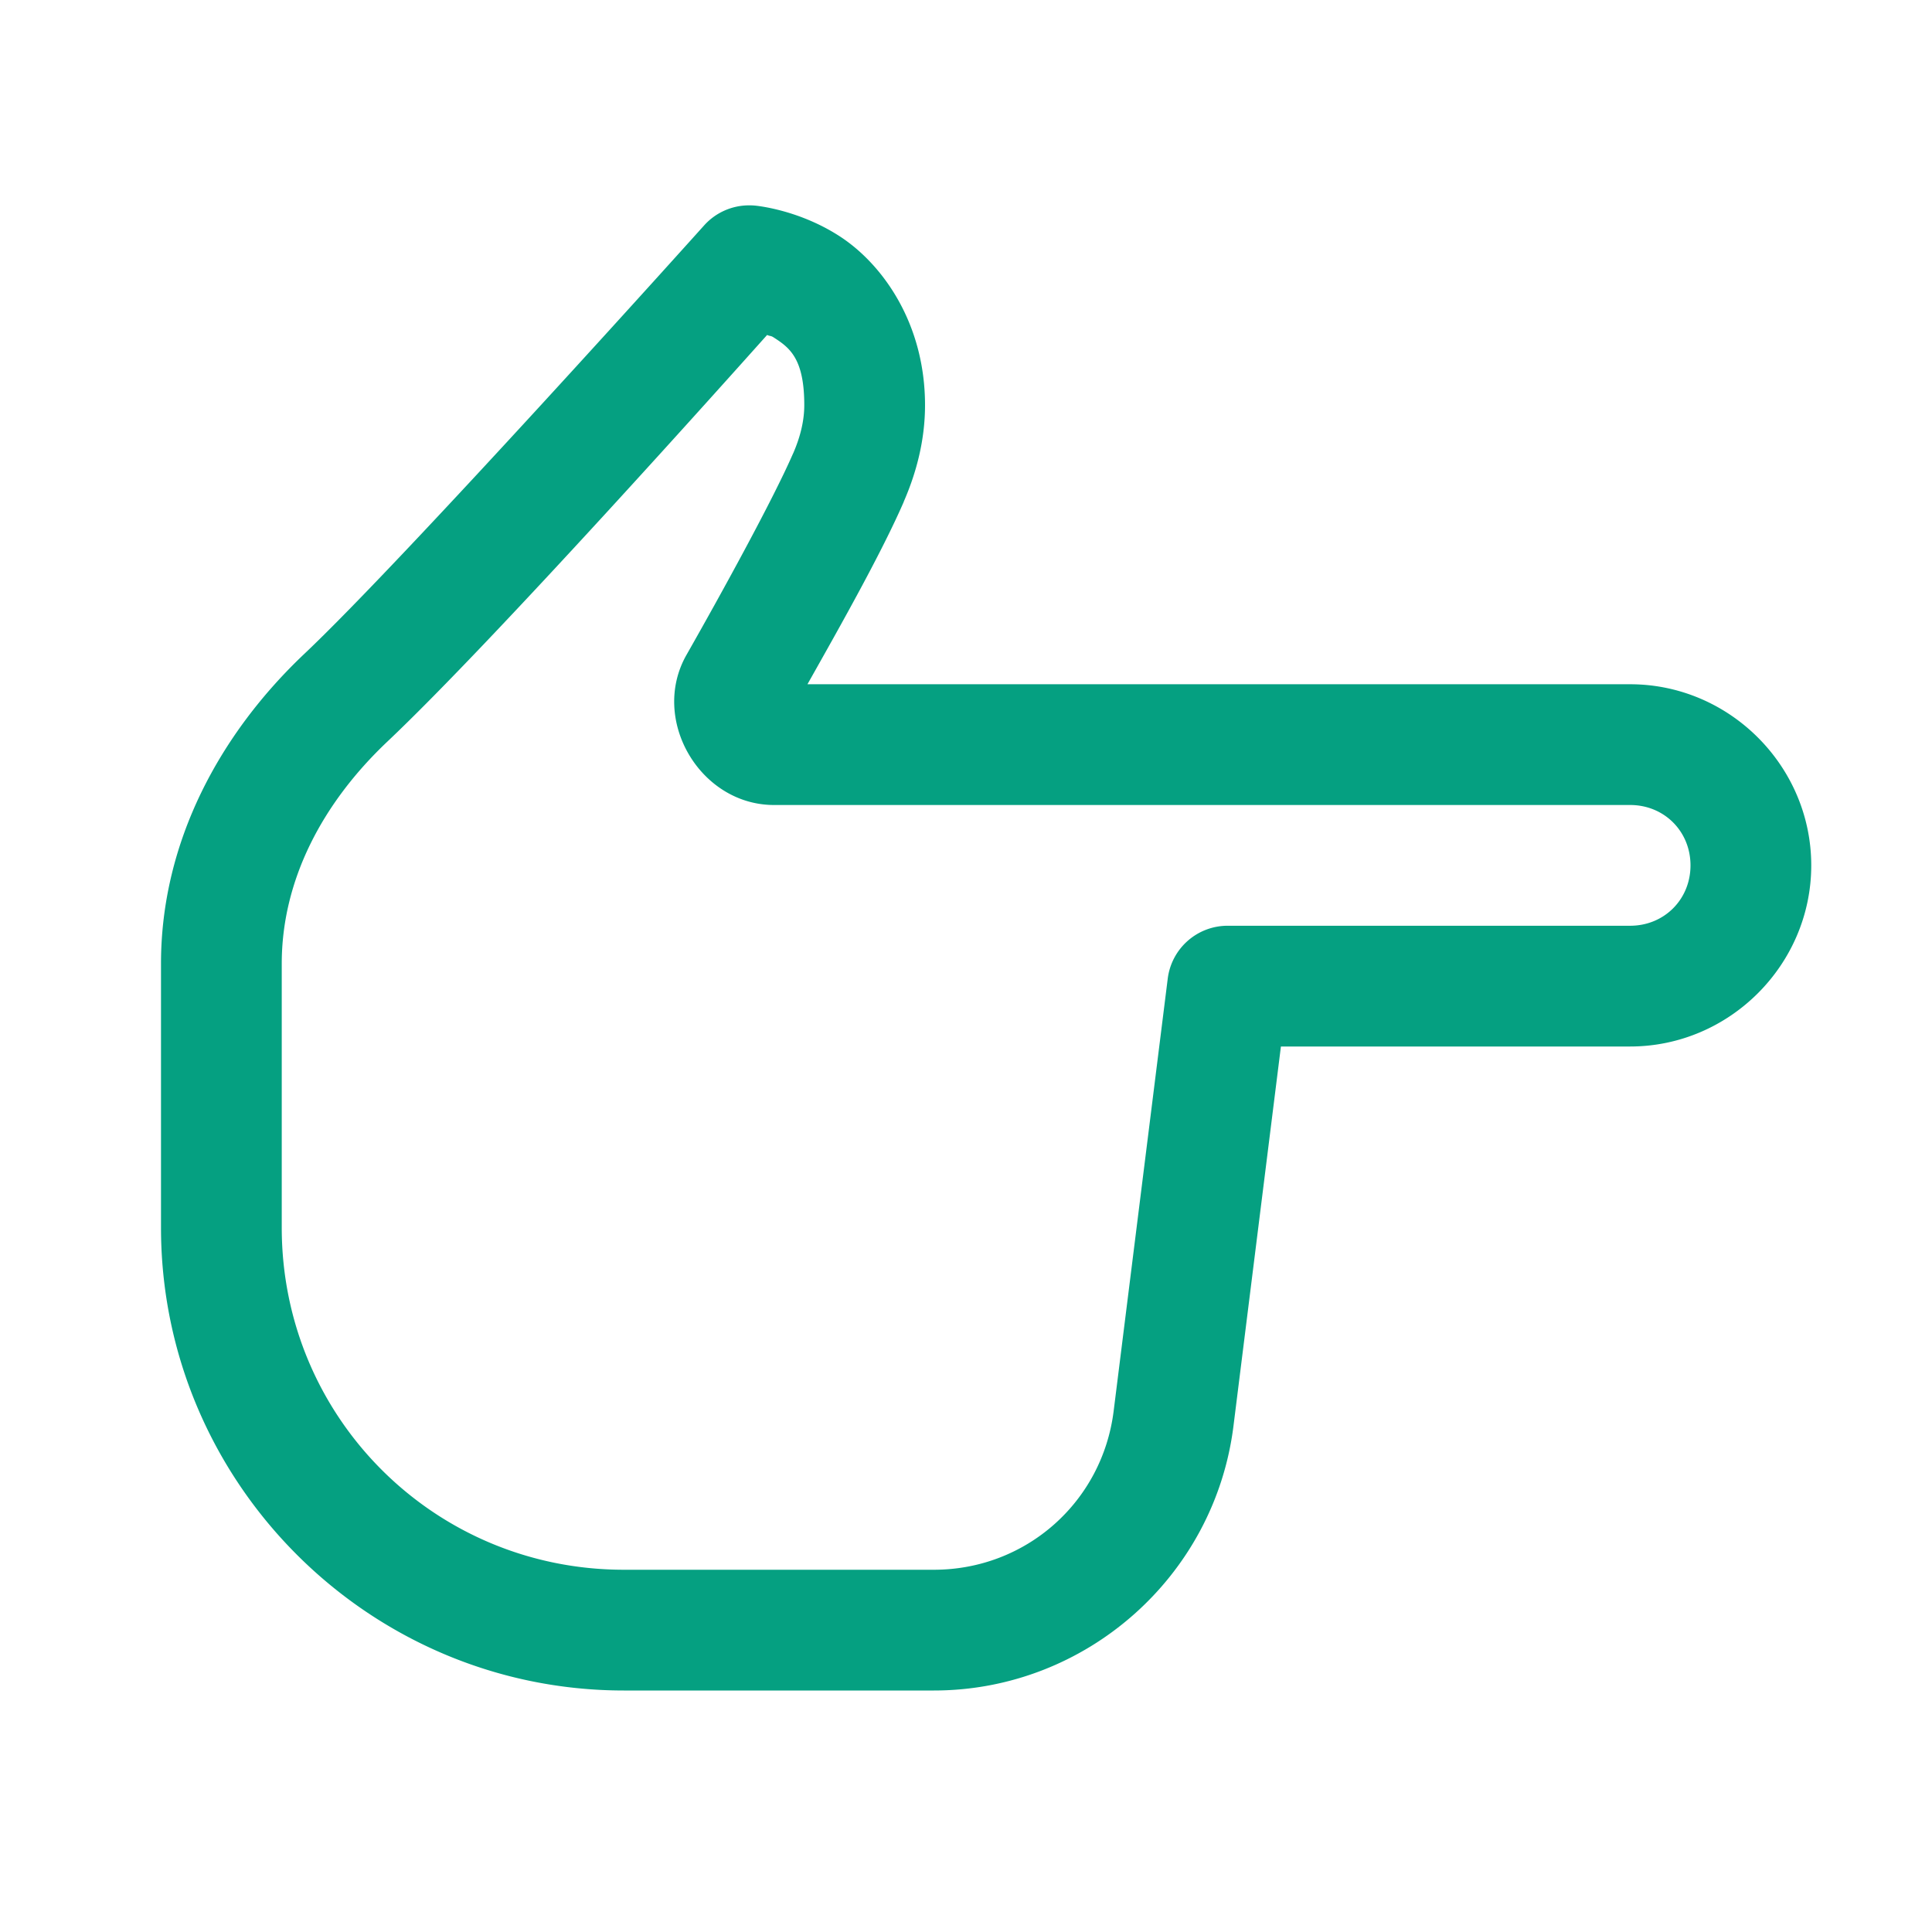 ﻿<?xml version="1.0" encoding="utf-8"?>
<svg xmlns="http://www.w3.org/2000/svg" viewBox="0 0 48 48" width="144" height="144">
  <path d="M18.596 5.102 A 1.5 1.5 0 0 0 17.494 5.6C17.494 5.6 10.05 13.893 7.564 16.242C5.477 18.216 4 20.902 4 23.941L4 30.5C4 36.834 9.166 42 15.5 42L23.203 42C26.974 42 30.176 39.171 30.645 35.43L31.824 26L40.5 26C42.968 26 45 23.968 45 21.5C45 19.032 42.968 17 40.5 17L20.061 17C20.889 15.531 21.903 13.734 22.455 12.465L22.453 12.465C22.772 11.734 22.982 10.925 22.982 10.066C22.982 8.014 21.911 6.551 20.863 5.871C19.815 5.192 18.746 5.107 18.746 5.107 A 1.5 1.5 0 0 0 18.596 5.102 z M 19.059 8.322C19.141 8.36 19.142 8.331 19.23 8.389C19.618 8.64 19.982 8.908 19.982 10.066C19.982 10.436 19.892 10.837 19.705 11.266 A 1.5 1.5 0 0 0 19.703 11.268C19.201 12.422 17.912 14.765 17.057 16.268C16.143 17.872 17.388 20 19.23 20L40.5 20C41.346 20 42 20.654 42 21.5C42 22.346 41.346 23 40.5 23L30.5 23 A 1.5 1.5 0 0 0 29.012 24.314L27.668 35.059C27.384 37.323 25.485 39 23.203 39L15.5 39C10.788 39 7 35.212 7 30.5L7 23.941C7 21.873 8.005 19.956 9.625 18.424C12.284 15.91 18.205 9.276 19.059 8.322 z" fill="#05A081" />
</svg>